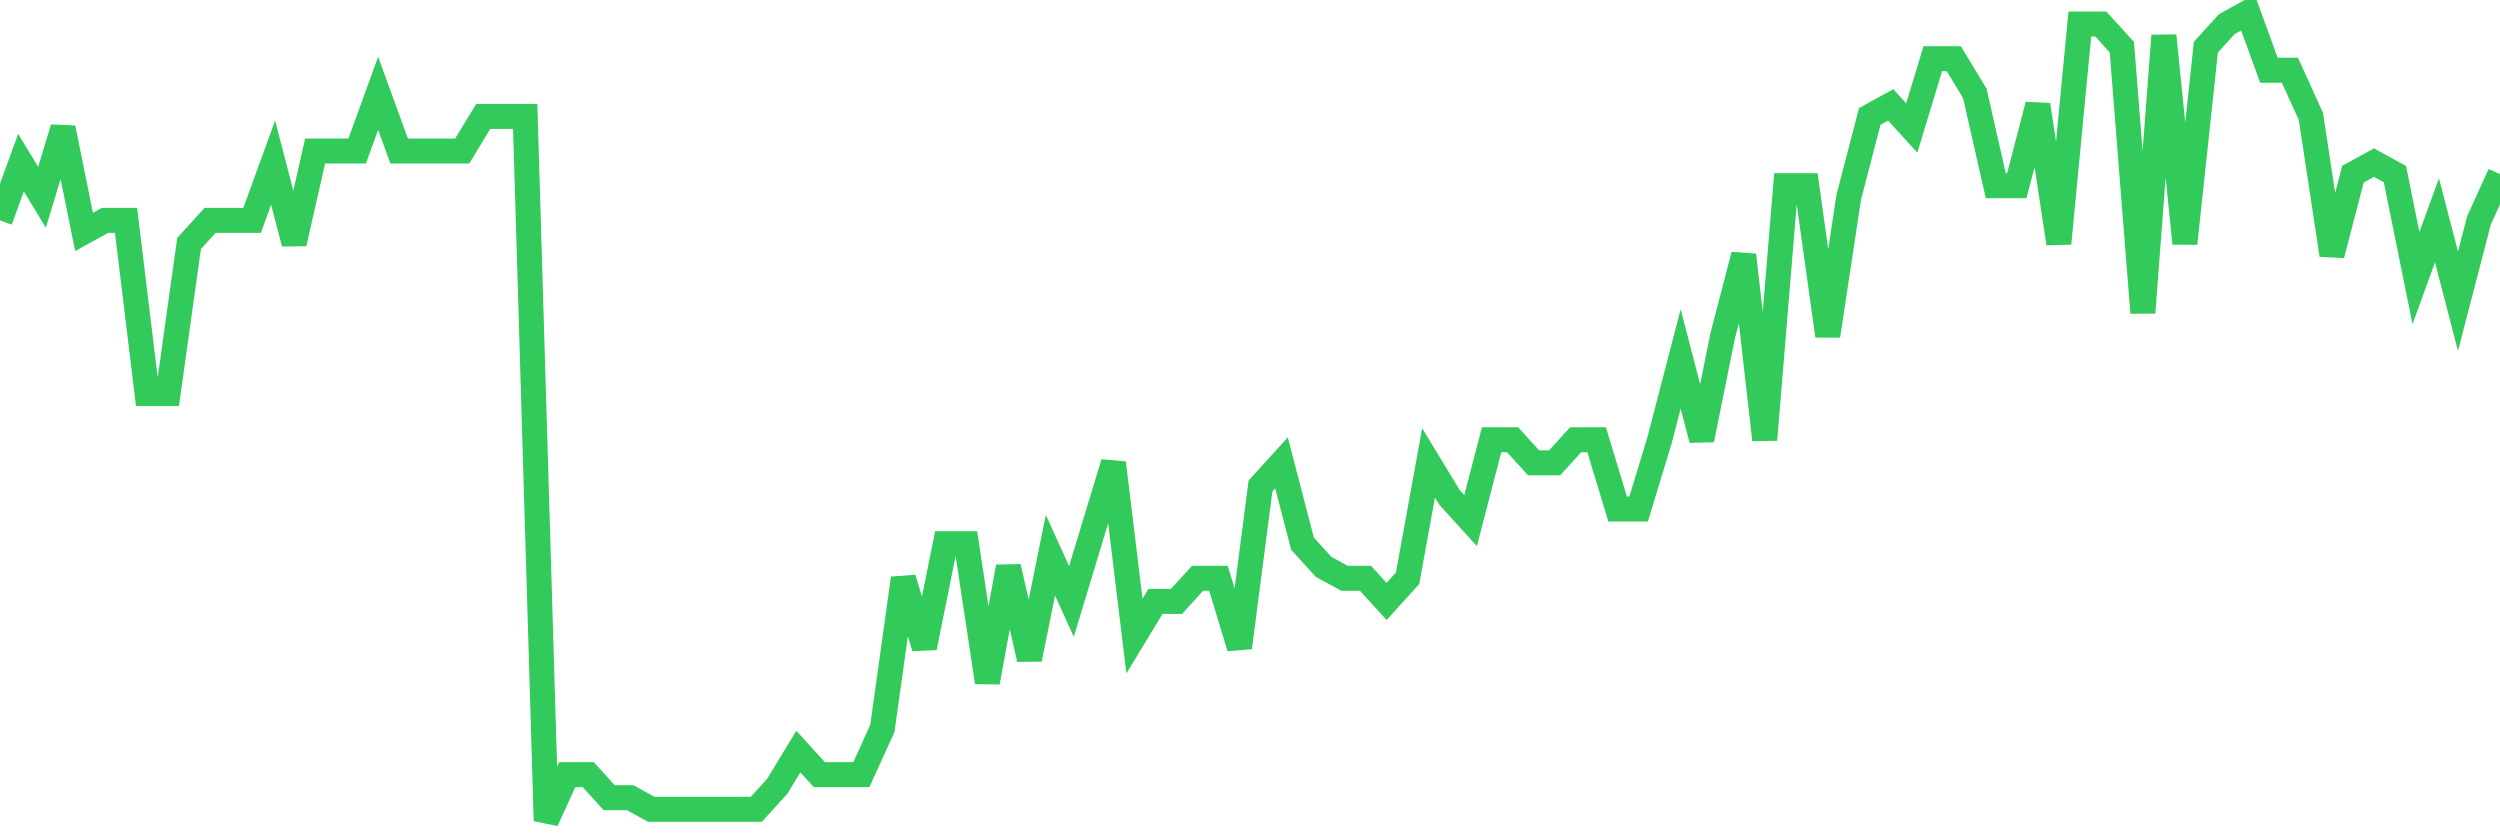<svg
  xmlns="http://www.w3.org/2000/svg"
  xmlns:xlink="http://www.w3.org/1999/xlink"
  width="120"
  height="40"
  viewBox="0 0 120 40"
  preserveAspectRatio="none"
>
  <polyline
    points="0,10.577 1.008,7.806 2.017,9.469 3.025,6.143 4.034,11.131 5.042,10.577 6.05,10.577 7.059,18.891 8.067,18.891 9.076,11.686 10.084,10.577 11.092,10.577 12.101,10.577 13.109,7.806 14.118,11.686 15.126,7.251 16.134,7.251 17.143,7.251 18.151,4.48 19.16,7.251 20.168,7.251 21.176,7.251 22.185,7.251 23.193,5.589 24.202,5.589 25.21,5.589 26.218,39.4 27.227,37.183 28.235,37.183 29.244,38.291 30.252,38.291 31.261,38.846 32.269,38.846 33.277,38.846 34.286,38.846 35.294,38.846 36.303,38.846 37.311,37.737 38.319,36.074 39.328,37.183 40.336,37.183 41.345,37.183 42.353,34.966 43.361,27.76 44.37,31.086 45.378,26.097 46.387,26.097 47.395,32.749 48.403,27.206 49.412,31.64 50.42,26.651 51.429,28.869 52.437,25.543 53.445,22.217 54.454,30.531 55.462,28.869 56.471,28.869 57.479,27.76 58.487,27.76 59.496,31.086 60.504,23.326 61.513,22.217 62.521,26.097 63.529,27.206 64.538,27.76 65.546,27.76 66.555,28.869 67.563,27.76 68.571,22.217 69.58,23.88 70.588,24.989 71.597,21.109 72.605,21.109 73.613,22.217 74.622,22.217 75.63,21.109 76.639,21.109 77.647,24.434 78.655,24.434 79.664,21.109 80.672,17.229 81.681,21.109 82.689,16.12 83.697,12.24 84.706,21.109 85.714,8.914 86.723,8.914 87.731,16.12 88.739,9.469 89.748,5.589 90.756,5.034 91.765,6.143 92.773,2.817 93.782,2.817 94.79,4.48 95.798,8.914 96.807,8.914 97.815,5.034 98.824,11.686 99.832,1.154 100.84,1.154 101.849,2.263 102.857,15.011 103.866,1.709 104.874,11.686 105.882,2.263 106.891,1.154 107.899,0.6 108.908,3.371 109.916,3.371 110.924,5.589 111.933,12.24 112.941,8.36 113.95,7.806 114.958,8.36 115.966,13.349 116.975,10.577 117.983,14.457 118.992,10.577 120,8.36"
    fill="none"
    stroke="#32ca5b"
    stroke-width="1.2"
  >
  </polyline>
</svg>